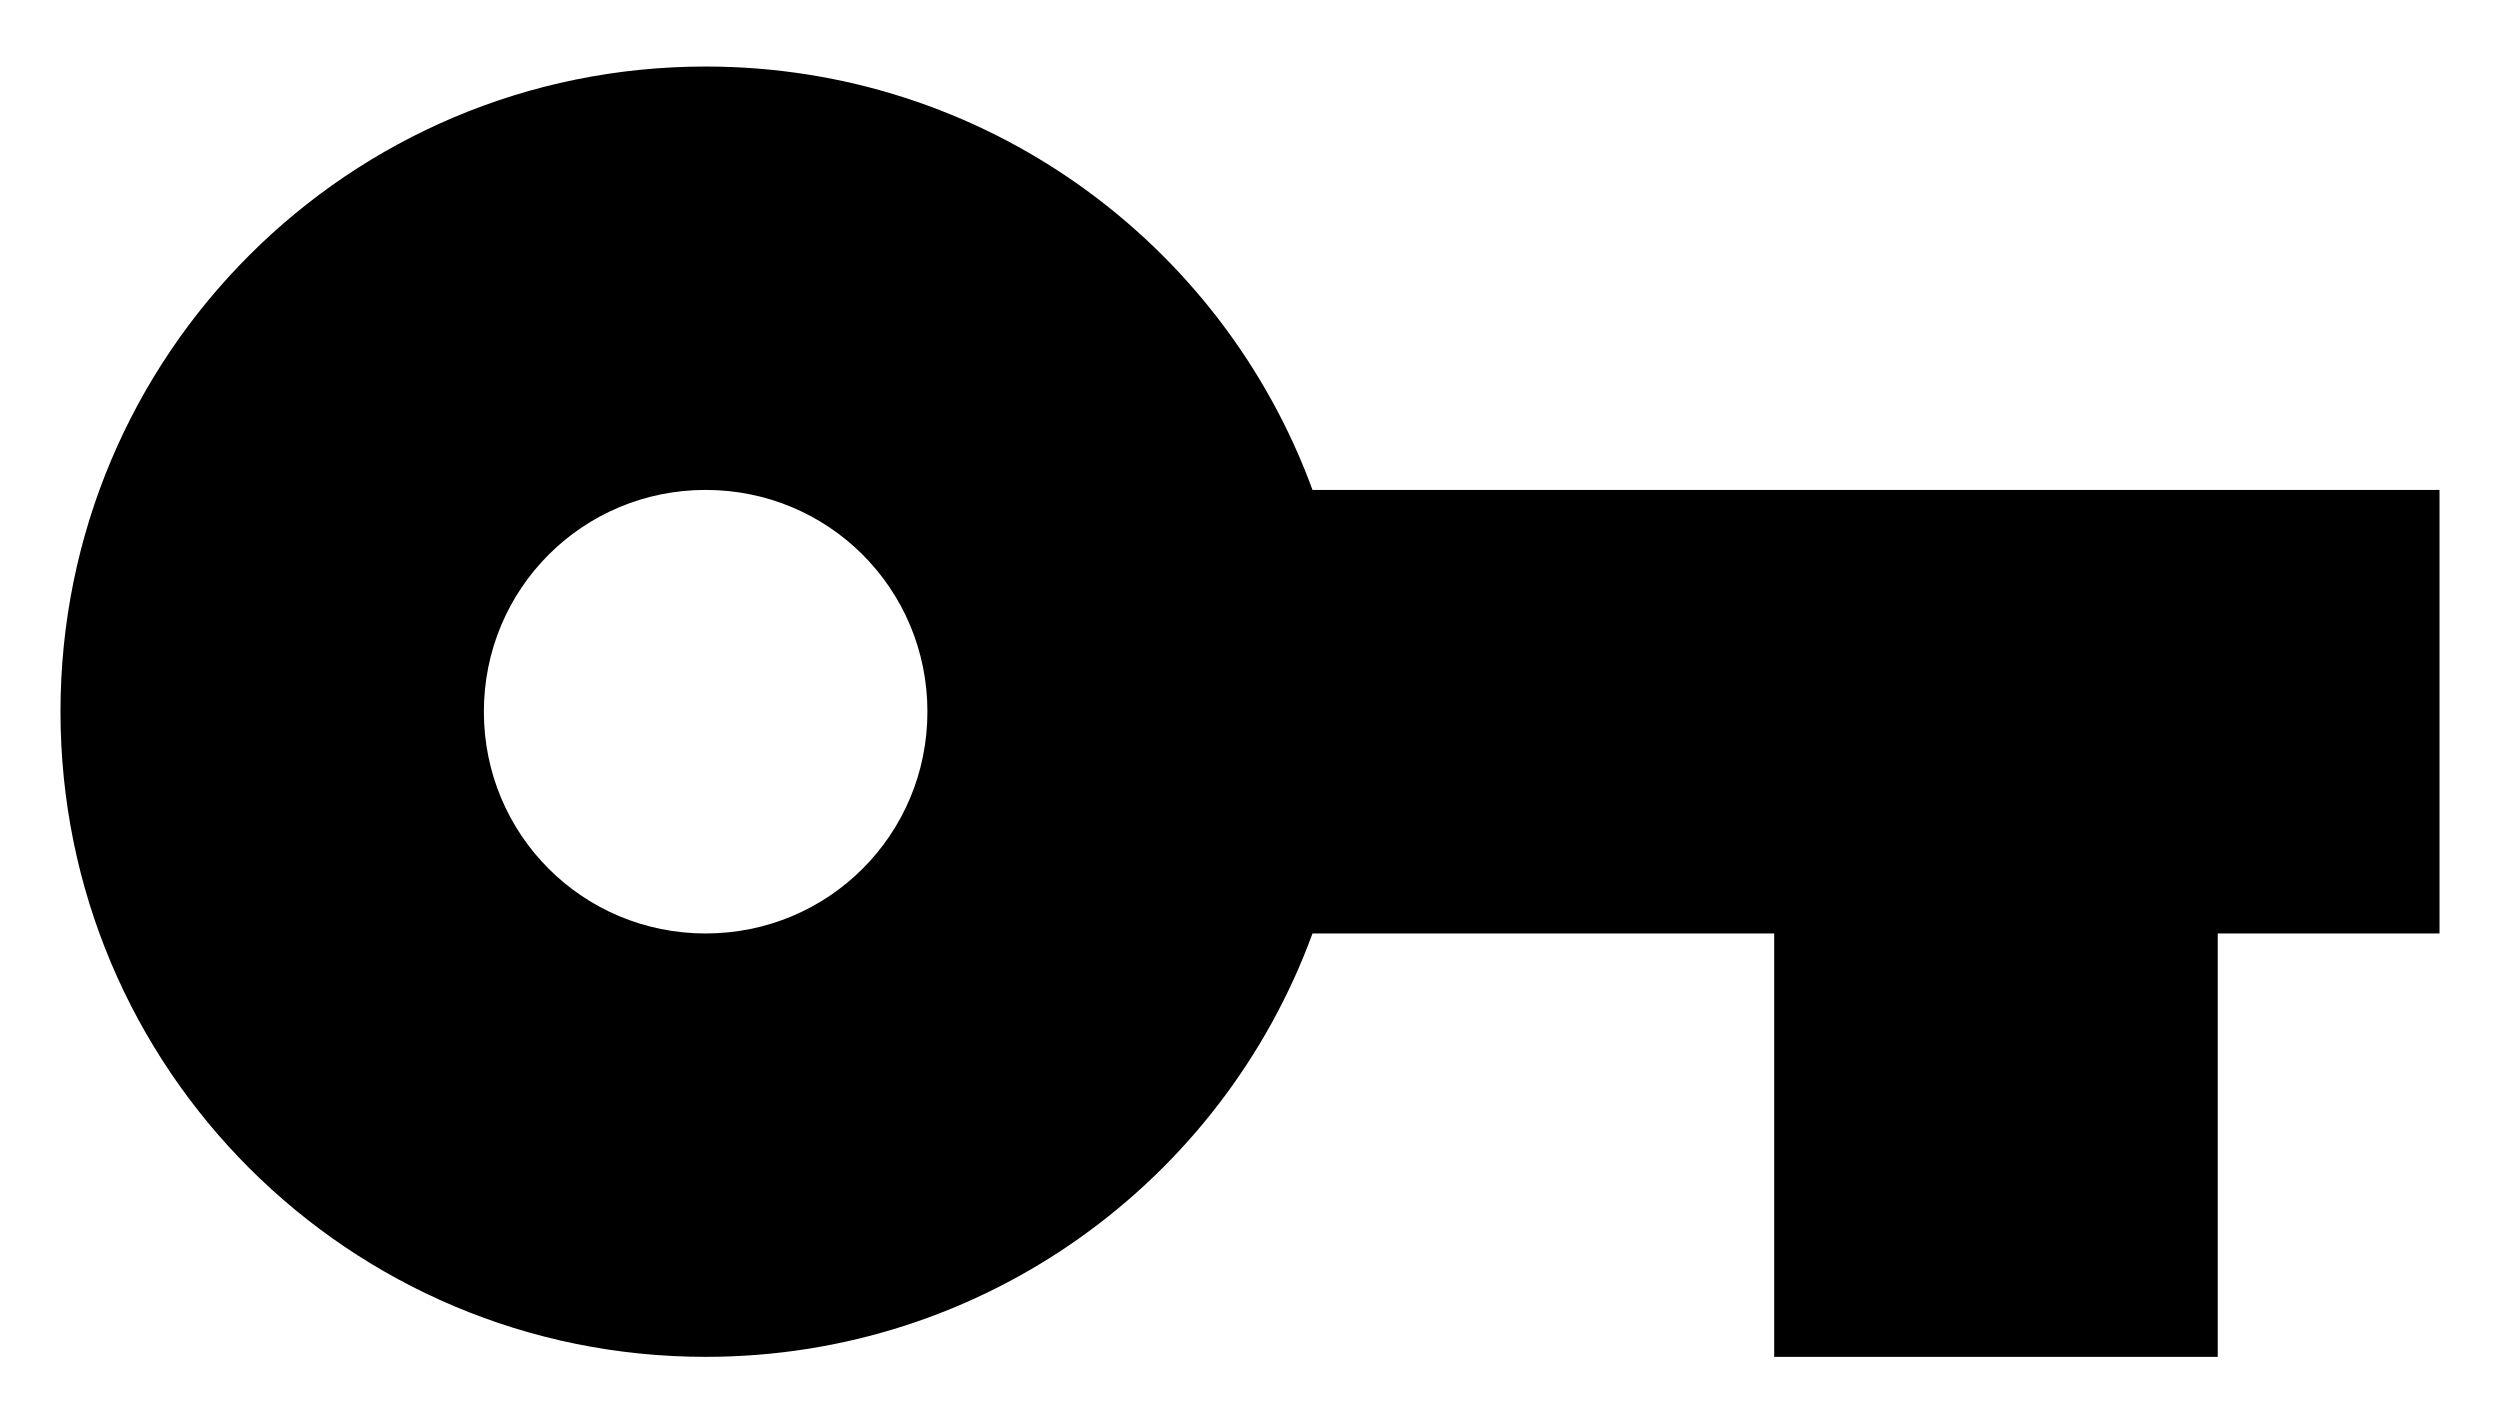 <?xml version="1.0" encoding="utf-8"?>
<!-- Generator: Adobe Illustrator 19.0.1, SVG Export Plug-In . SVG Version: 6.00 Build 0)  -->
<svg version="1.1" id="Layer_1" xmlns="http://www.w3.org/2000/svg" xmlns:xlink="http://www.w3.org/1999/xlink" x="0px" y="0px"
	 viewBox="0 0 124 70" style="enable-background:new 0 0 124 70;" xml:space="preserve">
<style type="text/css">
	.st0{fill-rule:evenodd;clip-rule:evenodd;}
</style>
<path class="st0" d="M65.1,24.3c-4.5-12.3-16.3-21-30.1-21c-17.7,0-32,14.3-32,32c0,17.7,14.3,32,32,32c13.8,0,25.6-8.7,30.1-21H88
	v21h22v-21h11v-22H65.1z M35,46.3c-6.1,0-11-4.9-11-11c0-6.1,4.9-11,11-11c6.1,0,11,4.9,11,11C46,41.4,41.1,46.3,35,46.3z"/>
</svg>
